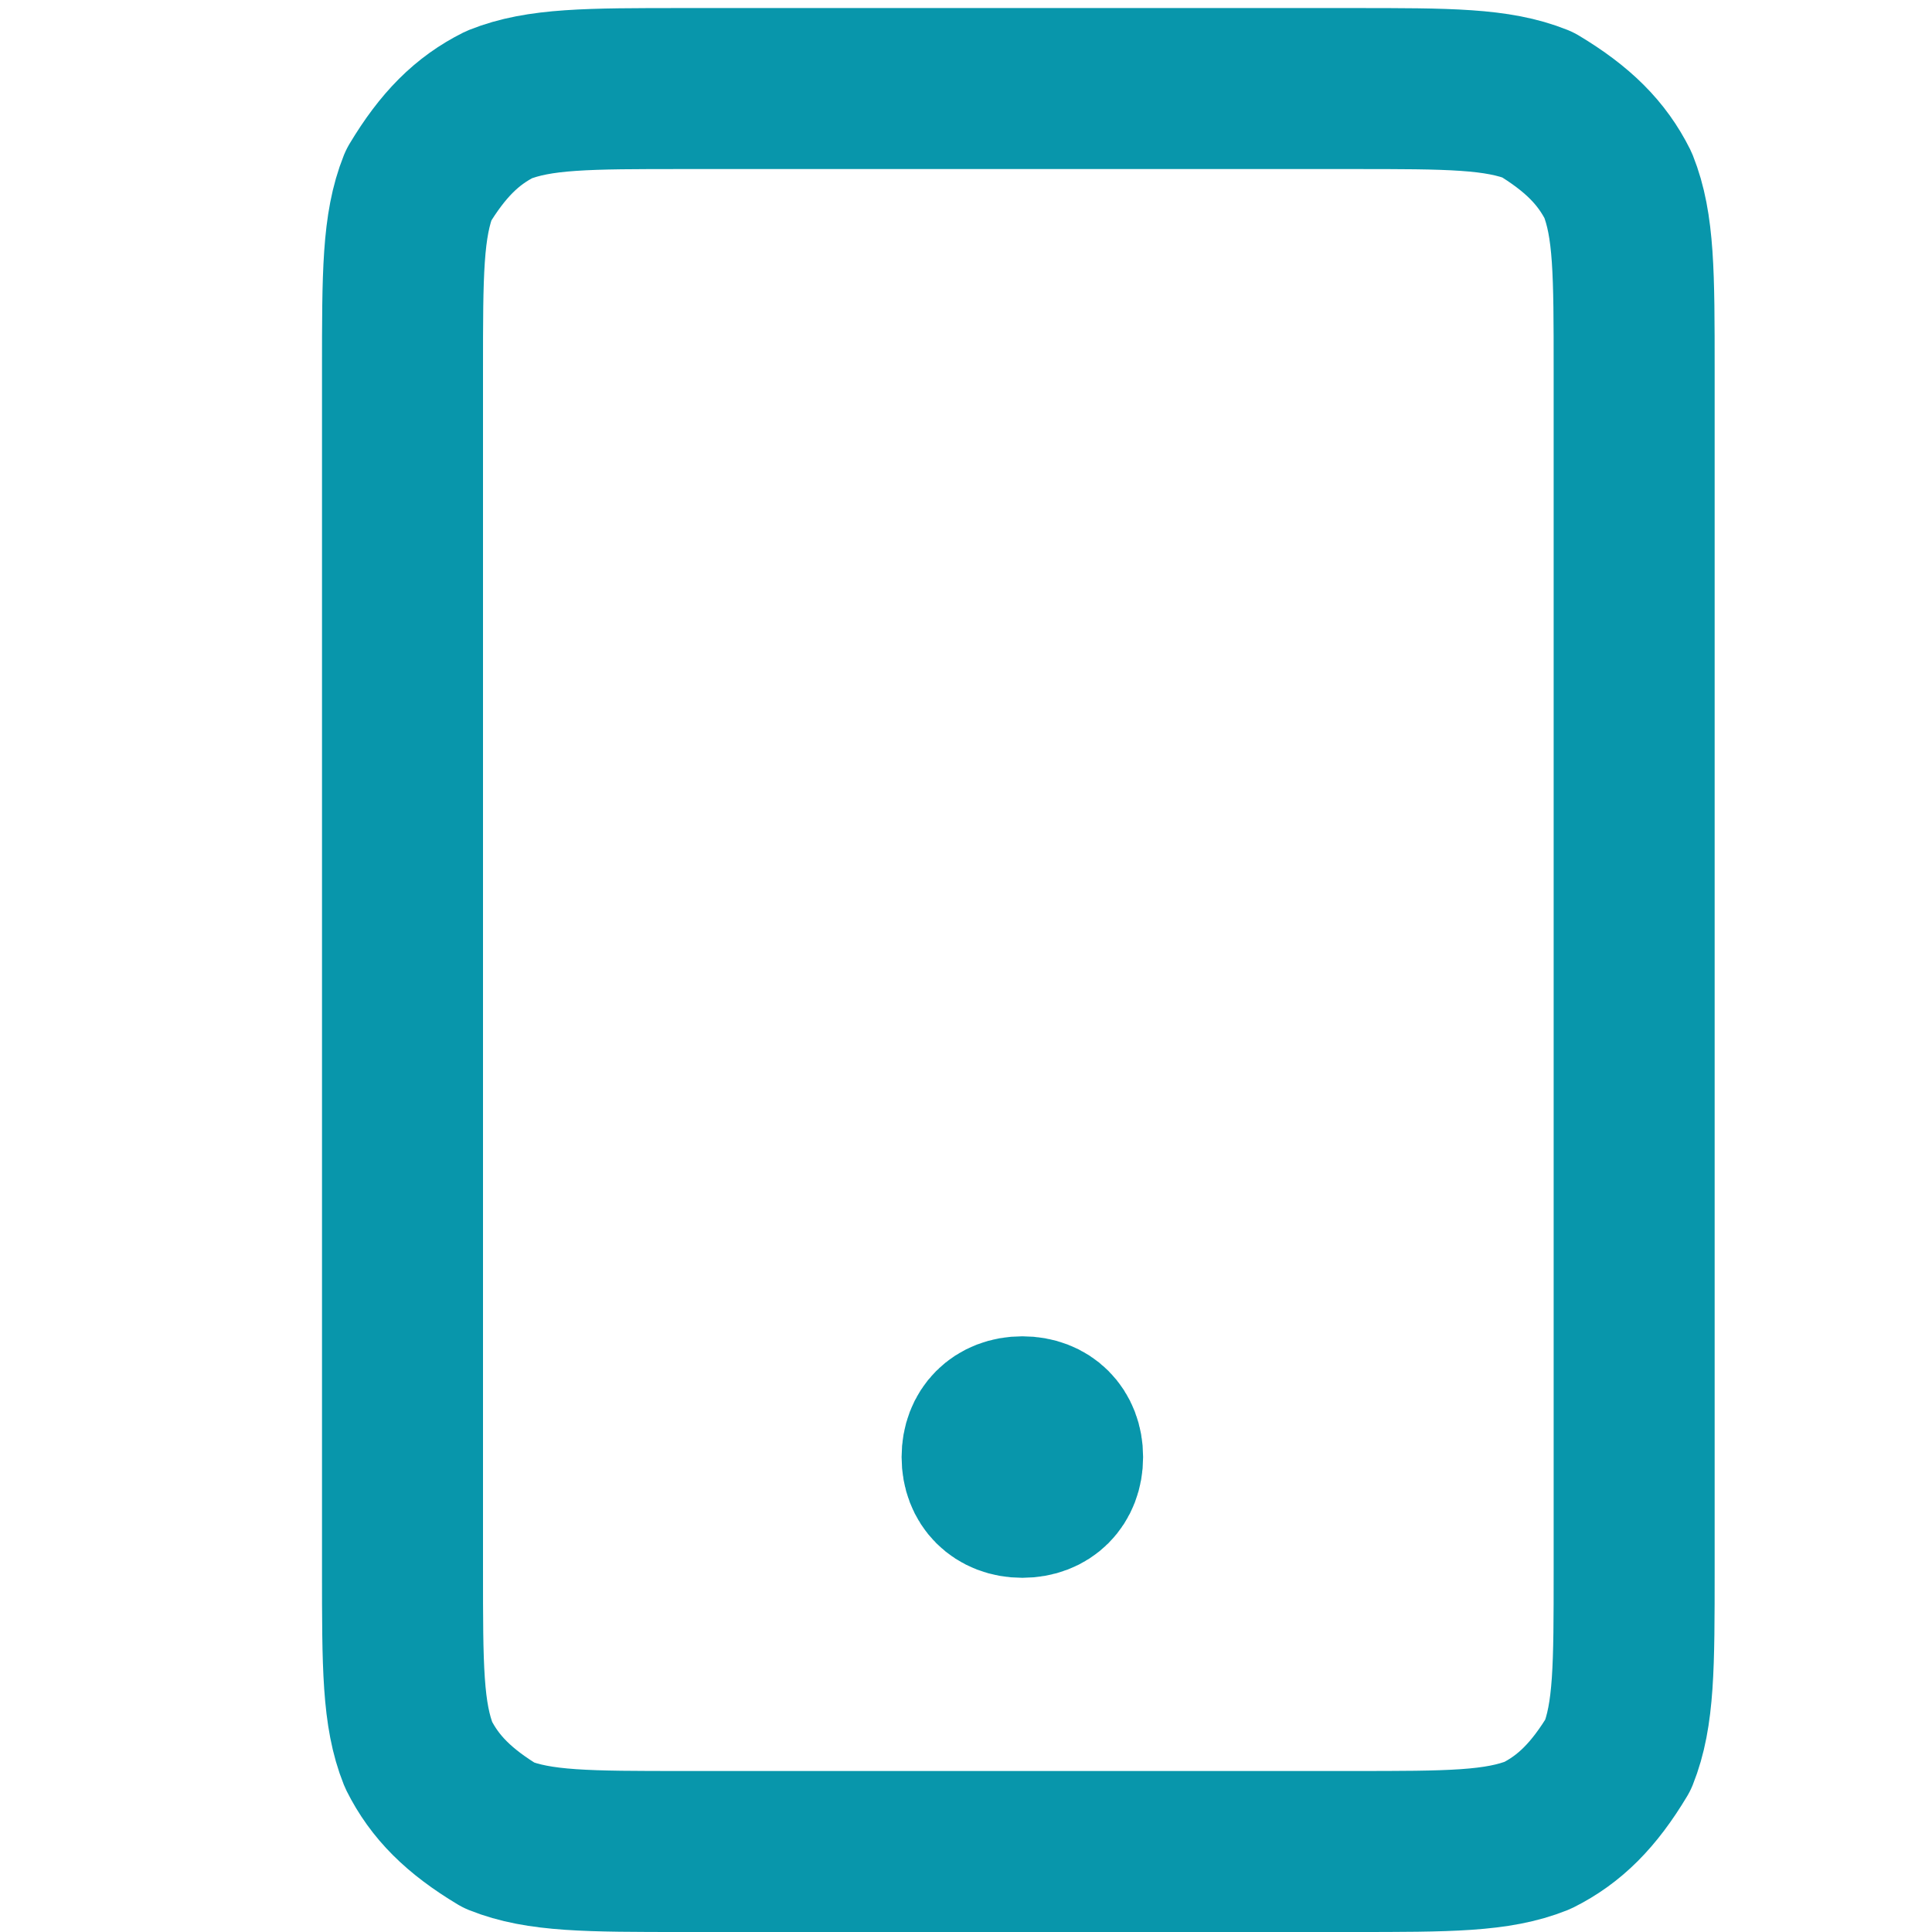 <?xml version="1.0" encoding="UTF-8"?>
<svg id="Layer_1" xmlns="http://www.w3.org/2000/svg" version="1.1" viewBox="0 0 24 24">
  <!-- Generator: Adobe Illustrator 29.6.1, SVG Export Plug-In . SVG Version: 2.1.1 Build 9)  -->
  <defs>
    <style>
      .st0 {
        fill: none;
        stroke: #0896ab;
        stroke-linecap: round;
        stroke-linejoin: round;
        stroke-width: 2px;
      }
    </style>
  </defs>
  <path class="st0" d="M12.7,18.1h0M8.5,23h8.3c1.2,0,1.8,0,2.3-.2.4-.2.7-.5,1-1,.2-.5.2-1.1.2-2.3V4.6c0-1.2,0-1.8-.2-2.3-.2-.4-.5-.7-1-1-.5-.2-1.1-.2-2.3-.2h-8.3c-1.2,0-1.8,0-2.3.2-.4.2-.7.5-1,1-.2.5-.2,1.1-.2,2.3v14.9c0,1.2,0,1.8.2,2.3.2.4.5.7,1,1,.5.2,1.1.2,2.3.2ZM13.2,18.1c0,.3-.2.5-.5.5s-.5-.2-.5-.5.2-.5.5-.5.5.2.5.5Z"/>
</svg>